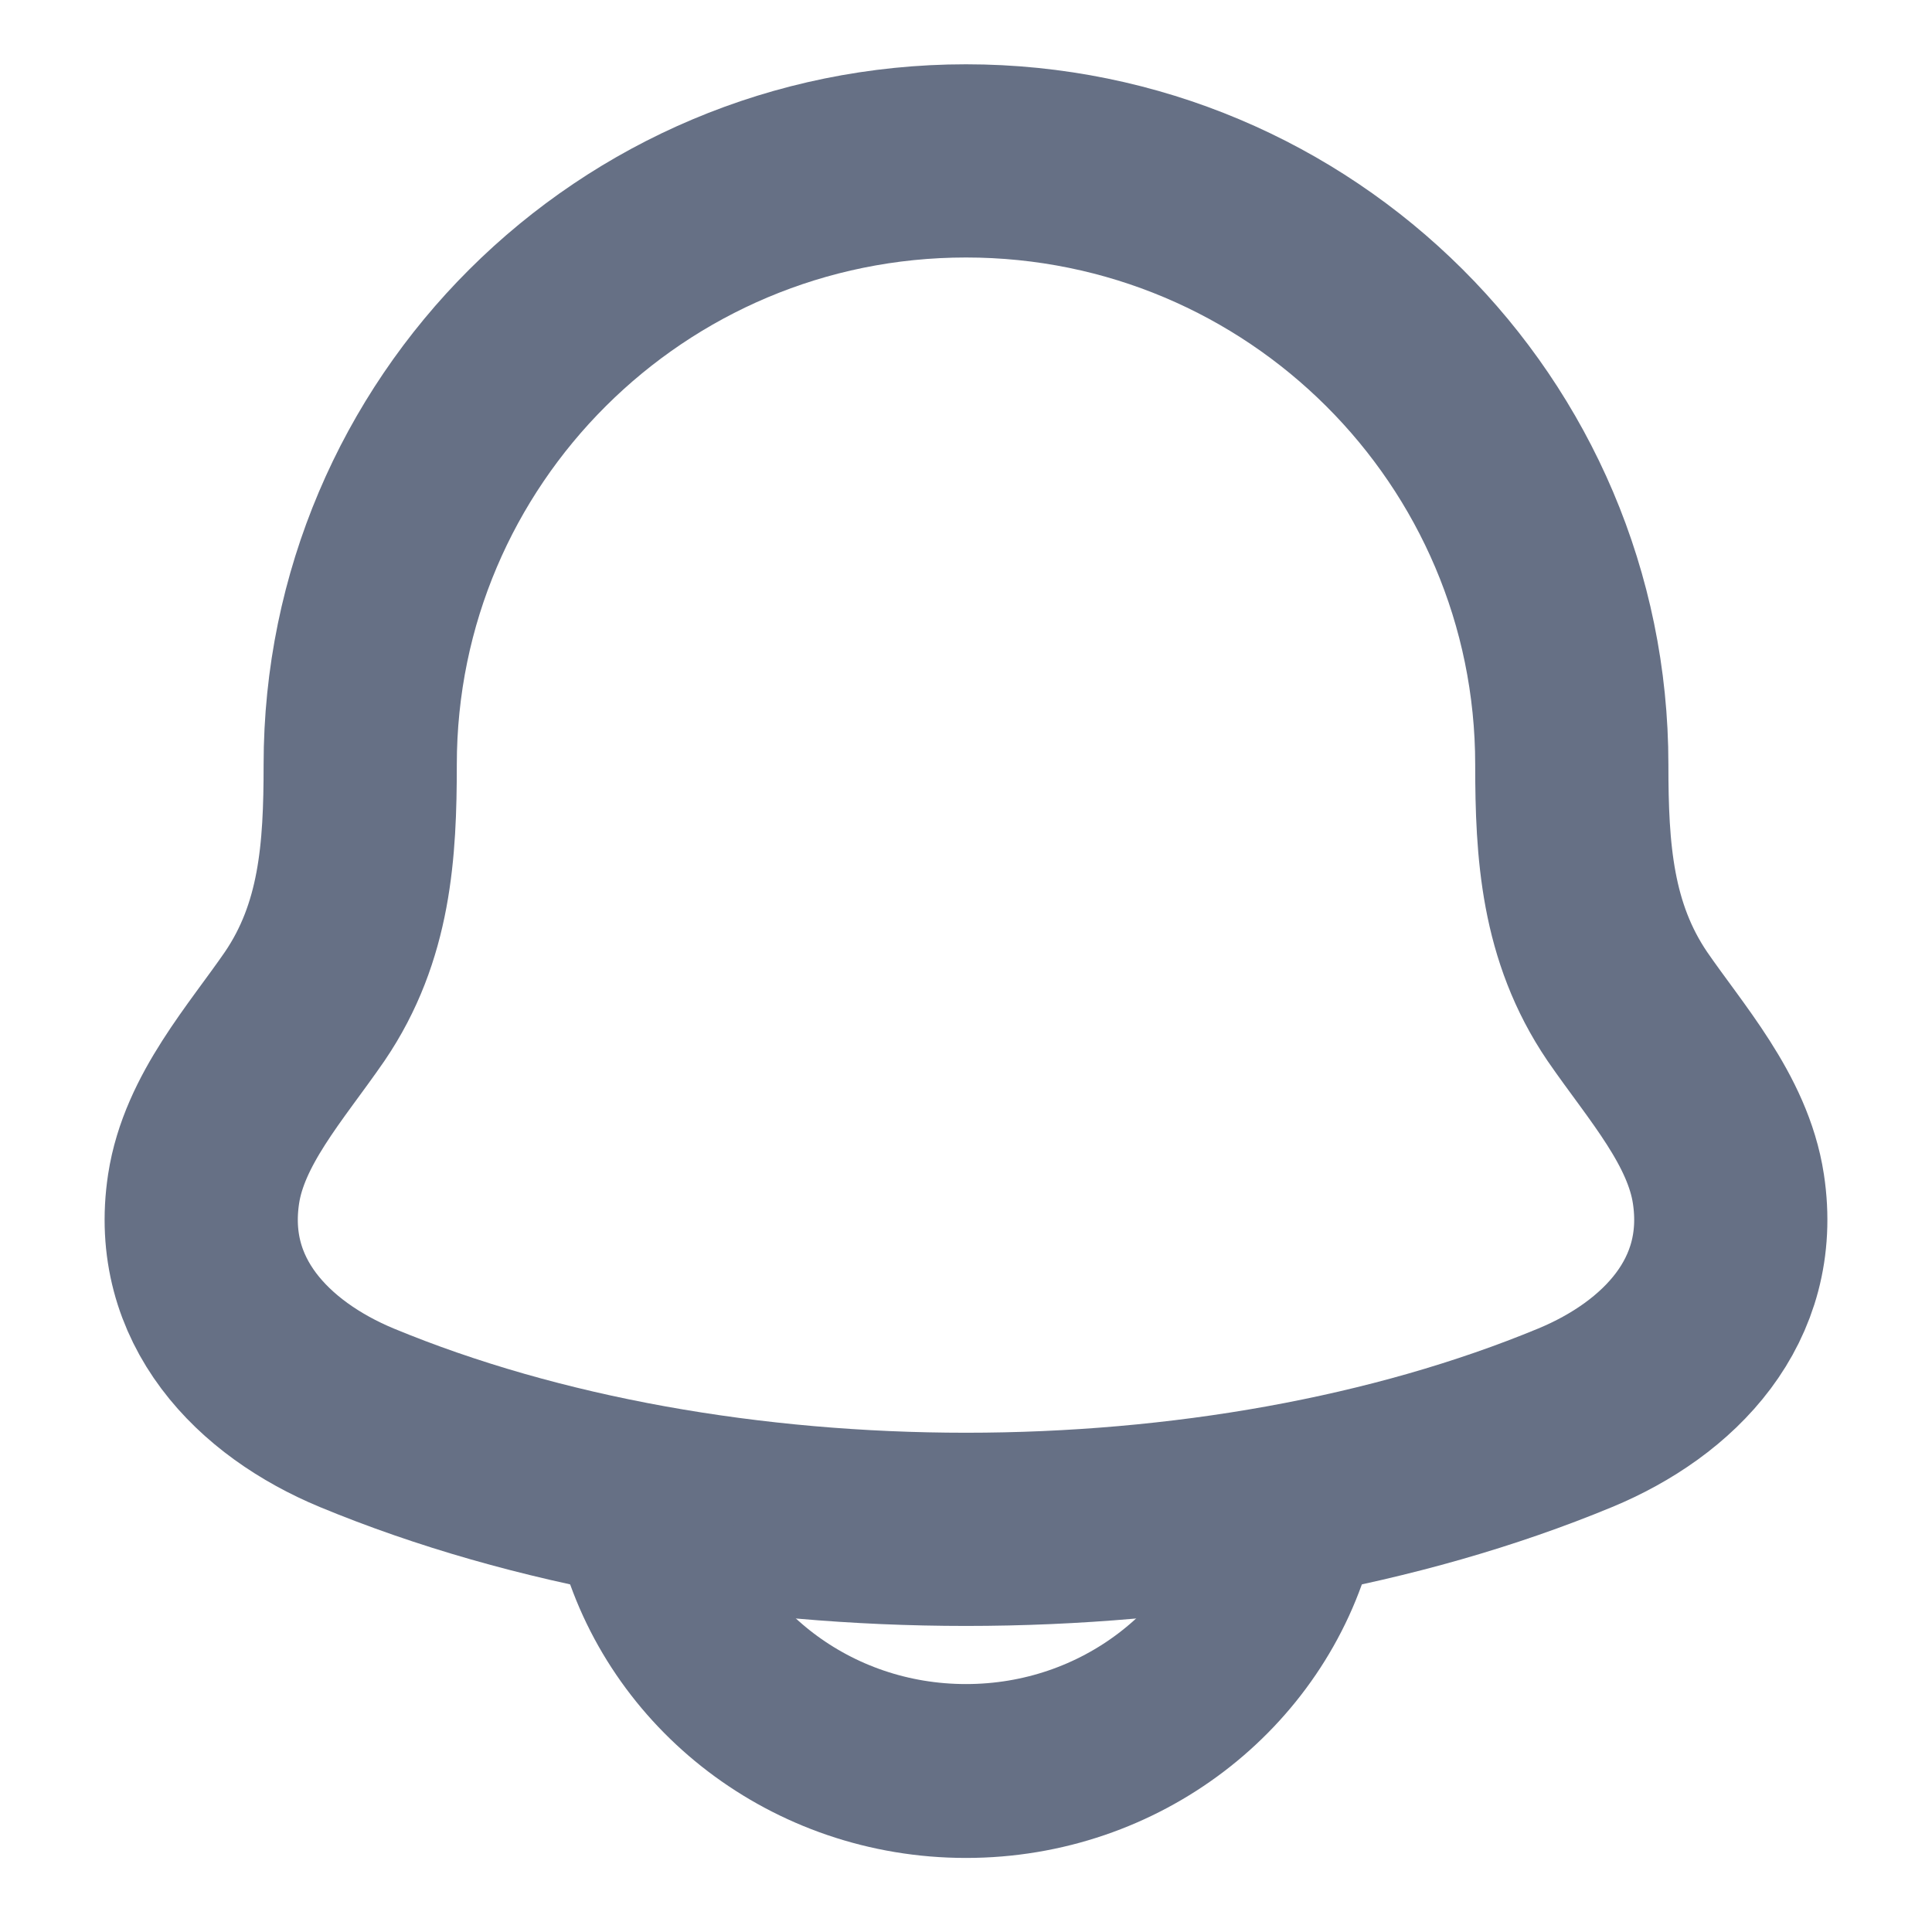 <svg width="18" height="18" viewBox="0 0 18 18" fill="none" xmlns="http://www.w3.org/2000/svg">
    <path d="M1.897 11.076c-.159 1.045.554 1.77 1.427 2.133 3.347 1.386 8.005 1.386 11.352 0 .873-.362 1.586-1.088 1.427-2.133-.098-.643-.583-1.178-.942-1.7-.47-.693-.517-1.449-.517-2.252 0-3.107-2.527-5.625-5.644-5.625S3.356 4.017 3.356 7.124c0 .803-.046 1.559-.517 2.252-.359.522-.844 1.057-.942 1.7z" stroke="#667085" stroke-width="1.8" strokeLinecap="round" stroke-linejoin="round"/>
    <path d="M6 14.25c.344 1.294 1.557 2.25 3 2.25s2.656-.956 3-2.25" stroke="#667085" stroke-width="1.62" strokeLinecap="round" stroke-linejoin="round"/>
</svg>
